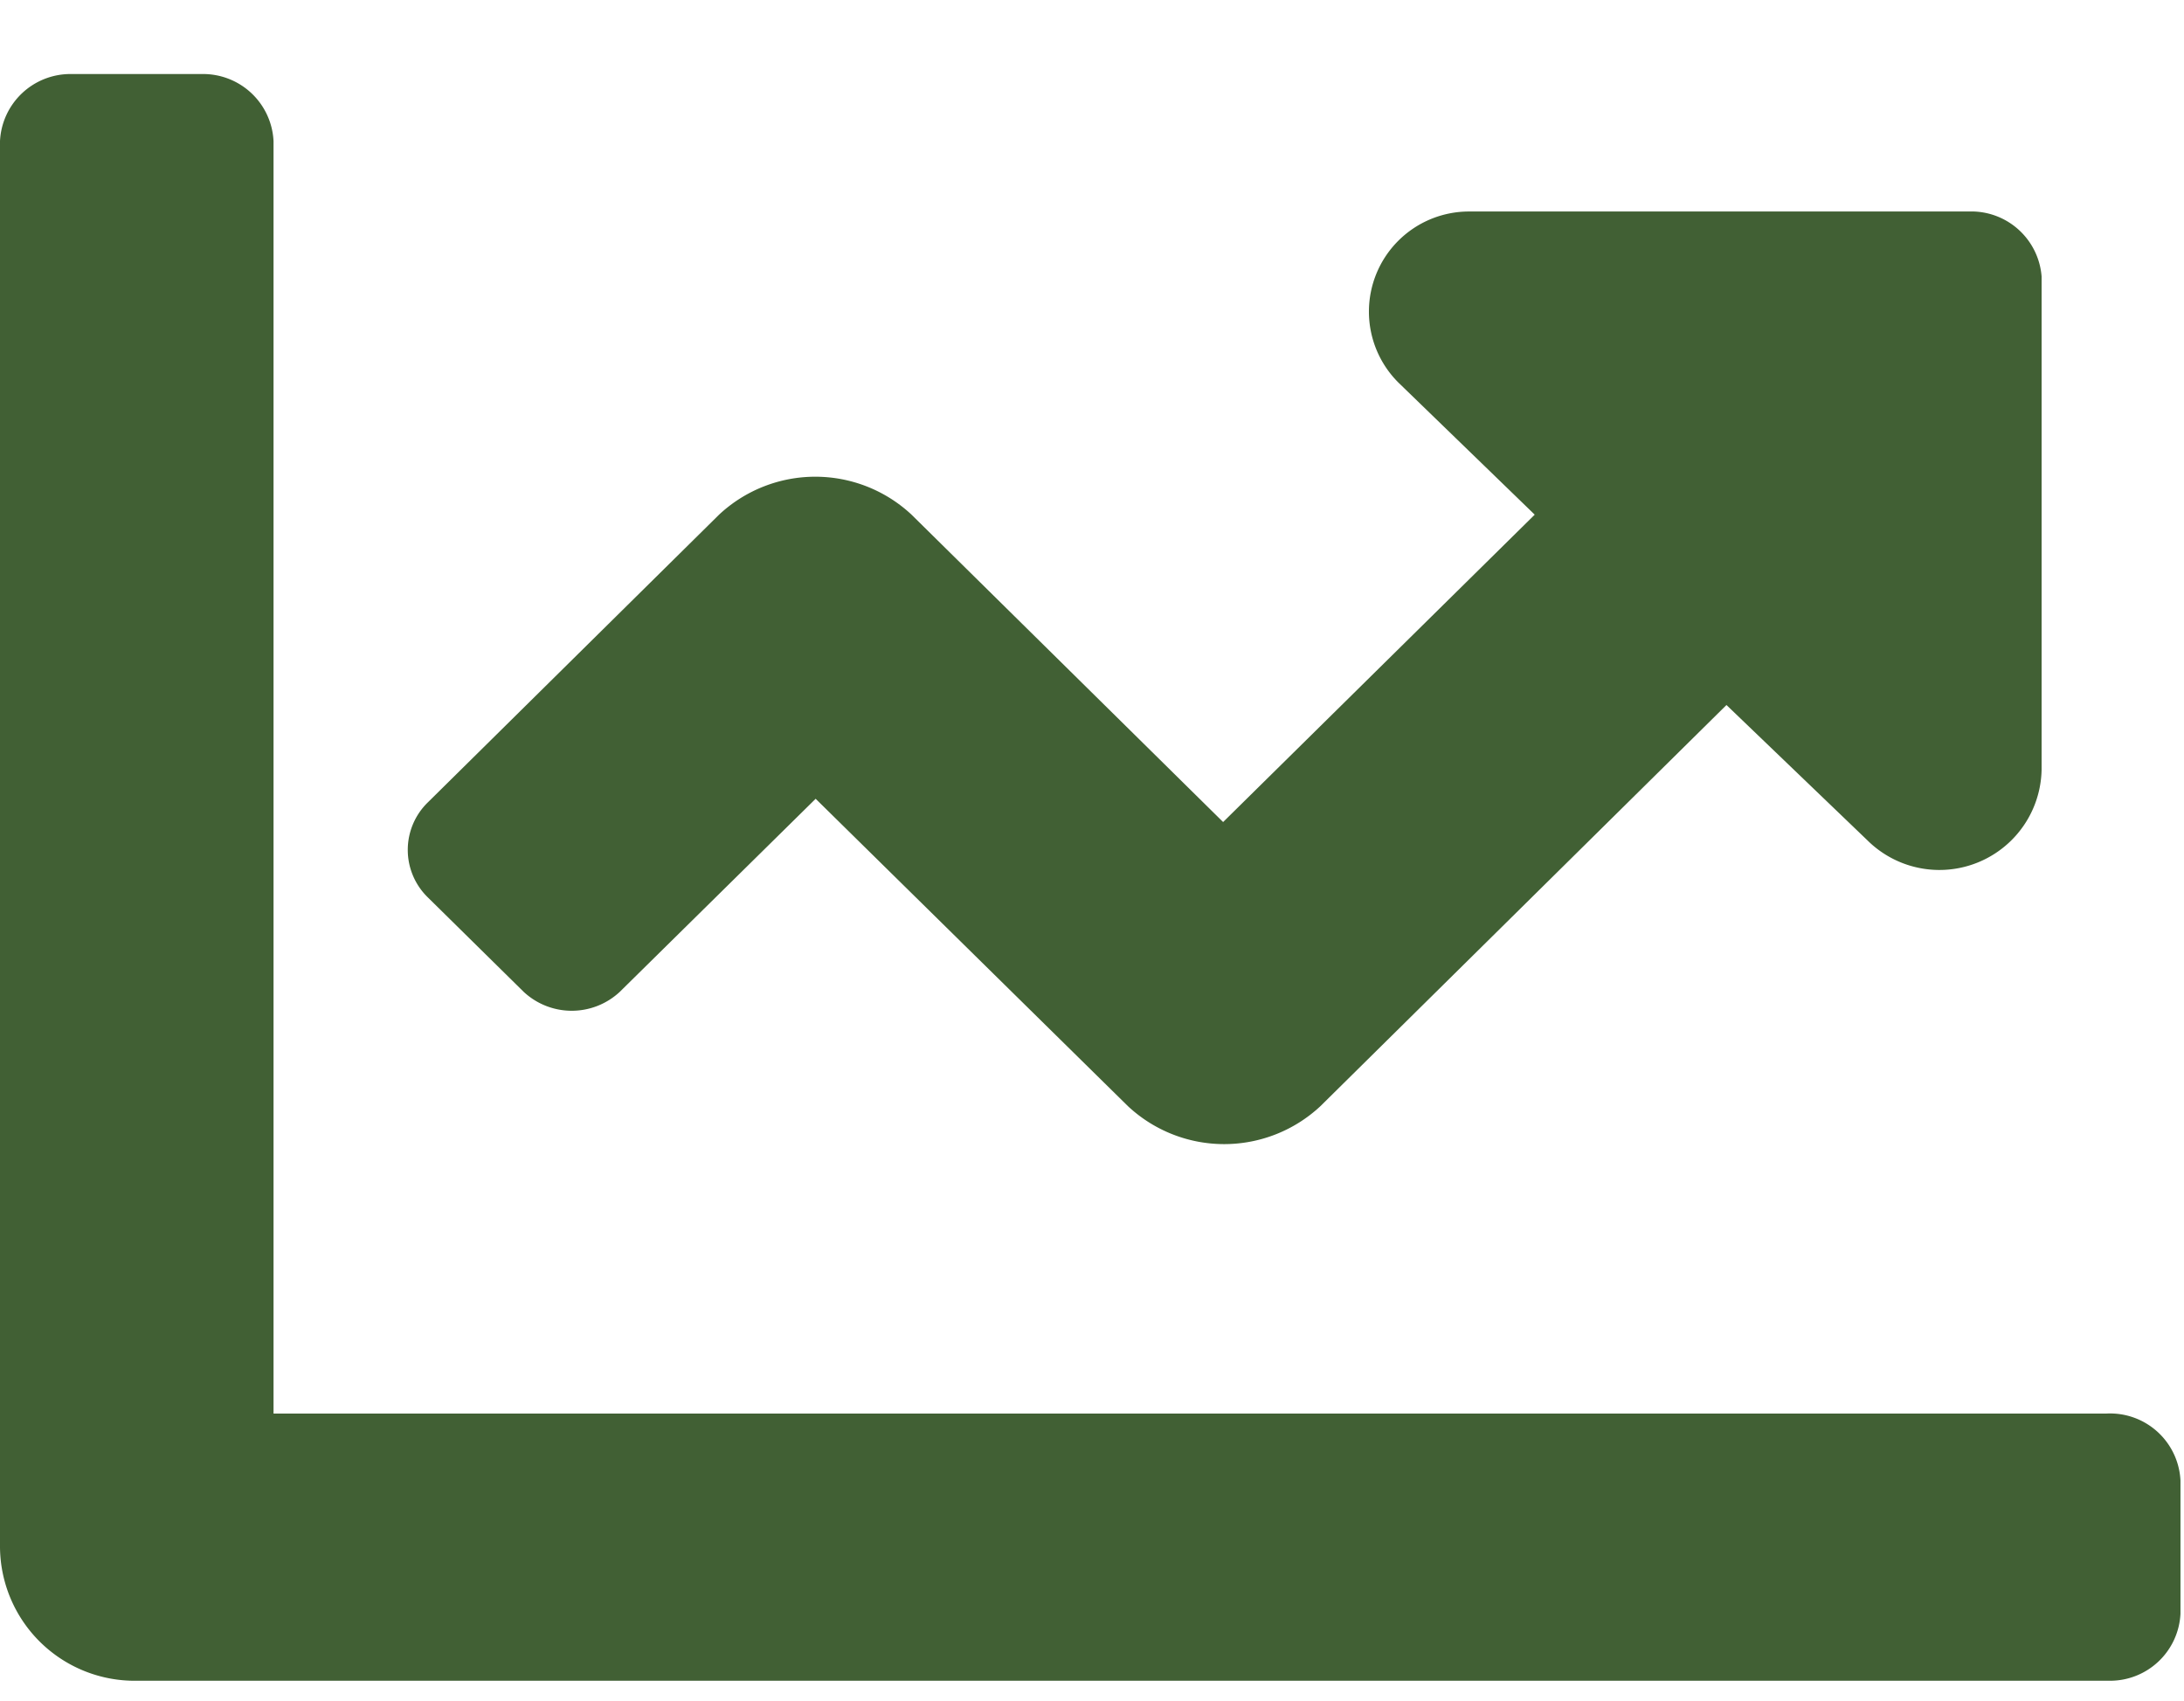 <svg xmlns="http://www.w3.org/2000/svg" viewBox="0 0 30.98 24.13"><title>chart-line</title><path d="M29.88,20.05h-26V2a1,1,0,0,0-1-.95H1A1,1,0,0,0,0,2V21.94a1.91,1.91,0,0,0,1.93,1.9h28a1,1,0,0,0,1-.95V21A1,1,0,0,0,29.88,20.05ZM28,3H20.84a1.42,1.42,0,0,0-1,2.43L21.77,7.3l-4.42,4.36L12.93,7.3a2,2,0,0,0-2.73,0L6.07,11.38a.94.94,0,0,0,0,1.35l1.36,1.34a1,1,0,0,0,1.36,0l2.78-2.74L16,15.69a2,2,0,0,0,2.73,0L24.49,10l2,1.92a1.45,1.45,0,0,0,2.47-1v-7A1,1,0,0,0,28,3Z" style="fill:#416034"/></svg>